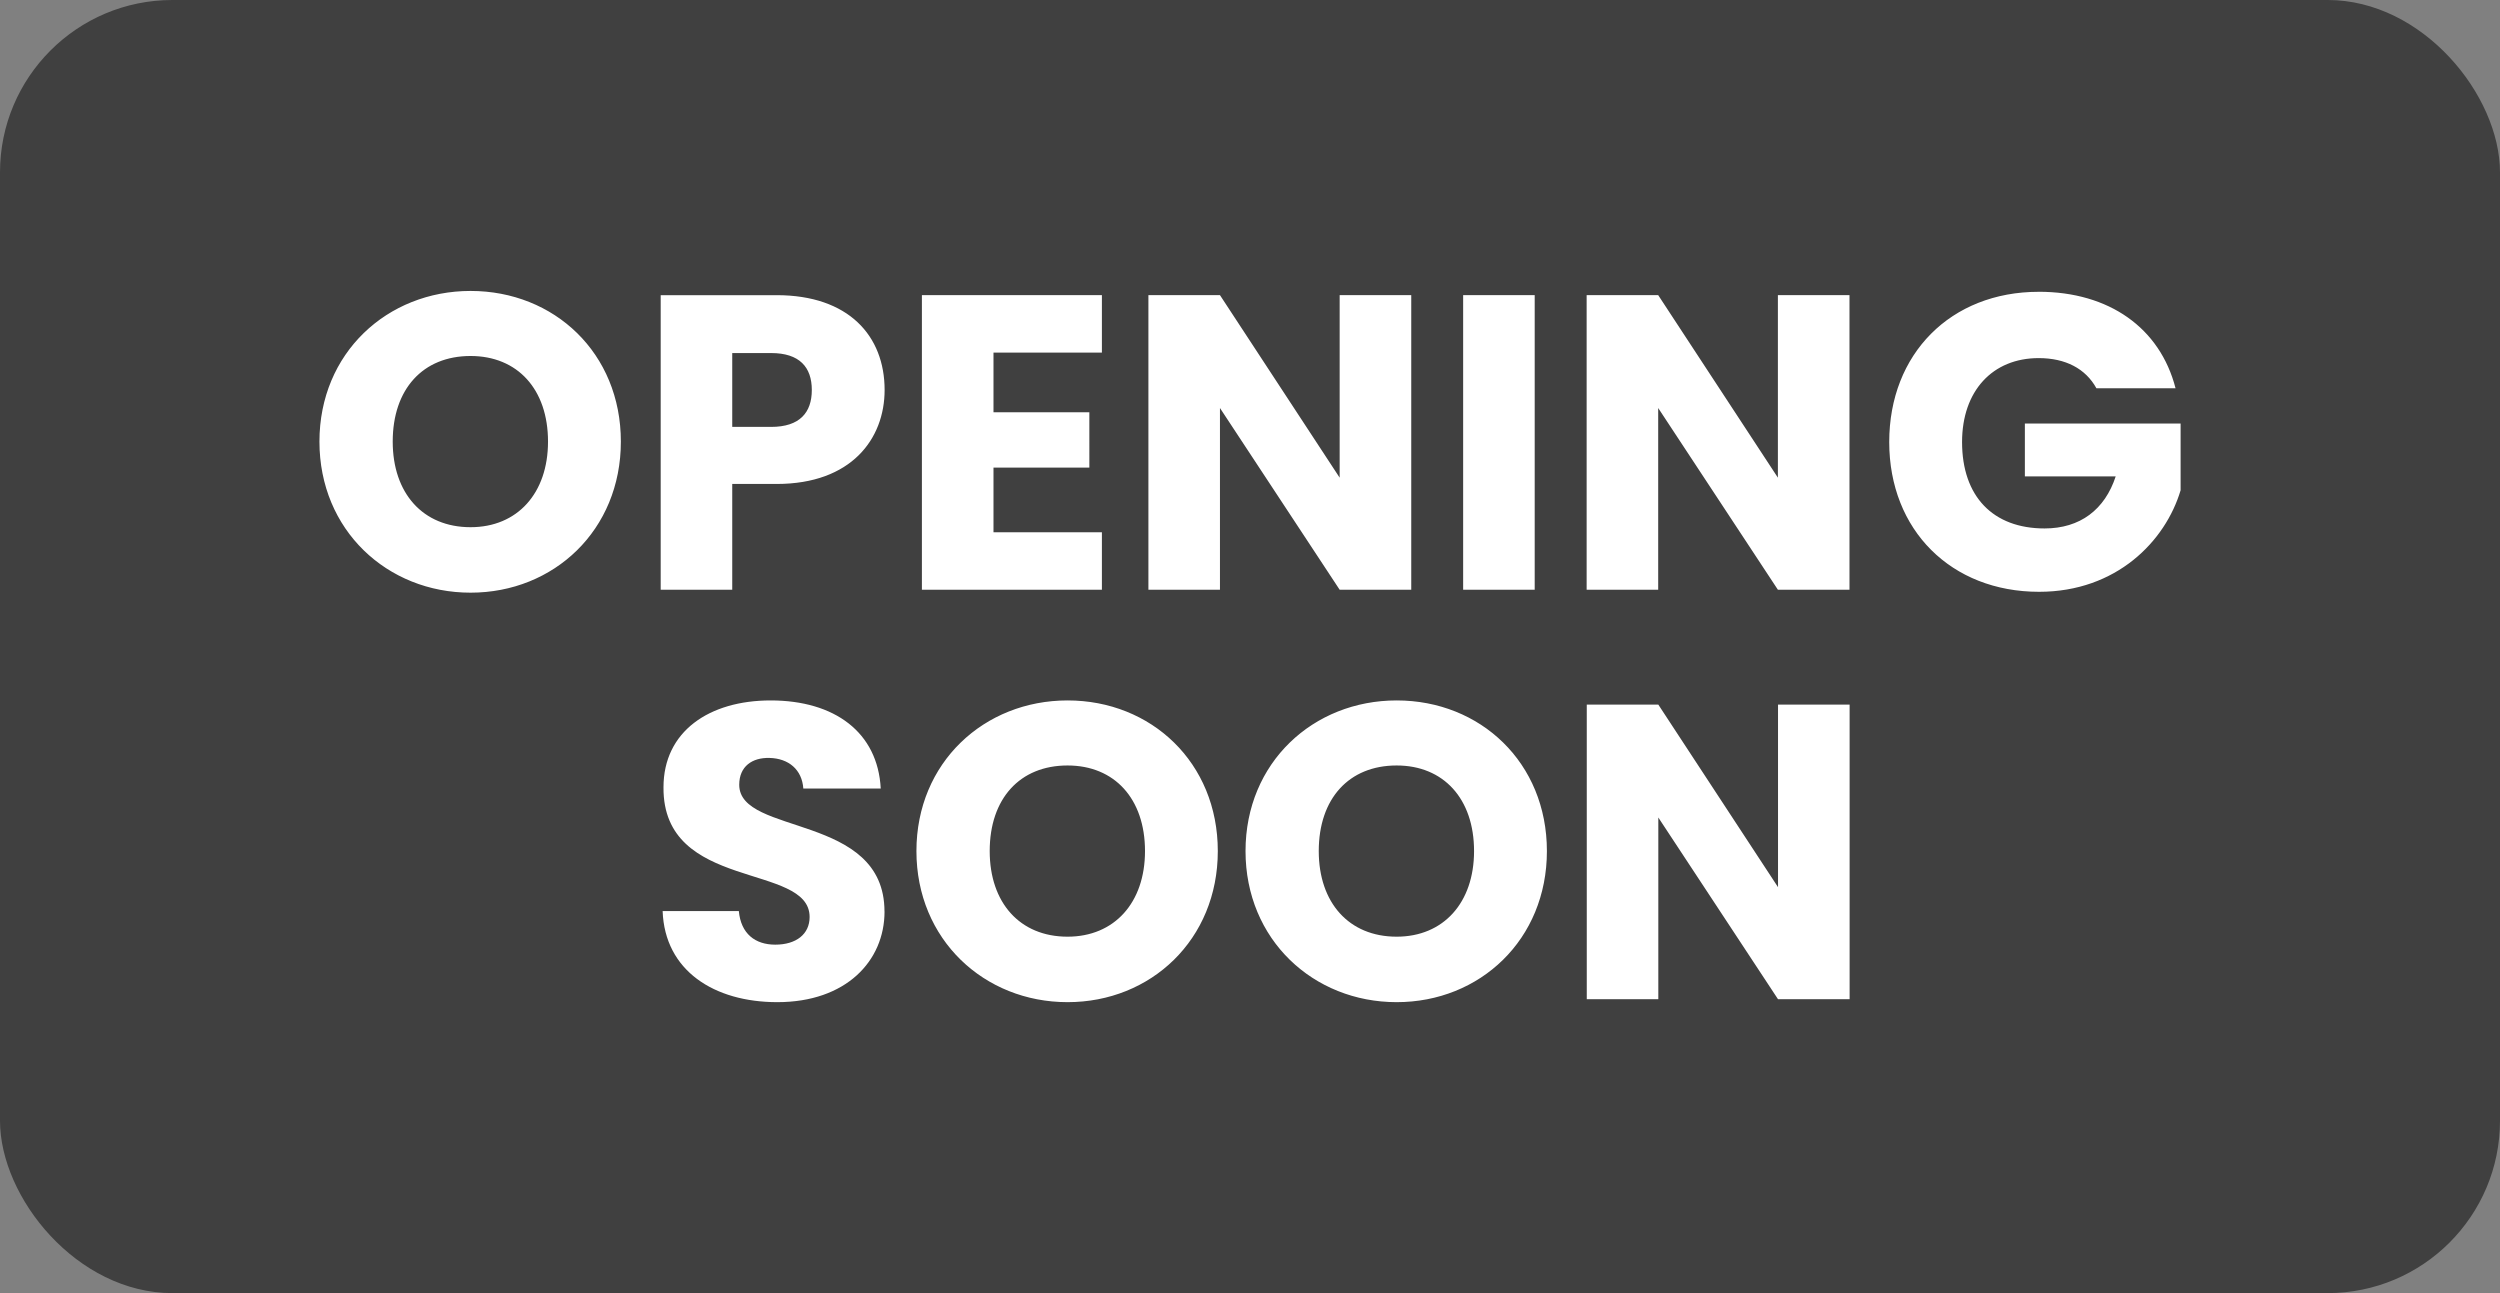 <svg xmlns="http://www.w3.org/2000/svg" width="58" height="30" fill="none" viewBox="0 0 58 30">
  <rect x="0" y="0" width="58" height="30" fill="#808080" stroke="none"/>
  <rect width="58" height="30" fill="#000" fill-opacity=".5" rx="4"/>
  <path fill="#fff" d="M14.404 10.245c0-2.054-1.545-3.495-3.487-3.495-1.933 0-3.506 1.44-3.506 3.495 0 2.054 1.573 3.505 3.506 3.505 1.933 0 3.487-1.45 3.487-3.505Zm-5.293 0c0-1.217.699-1.986 1.806-1.986 1.088 0 1.797.77 1.797 1.986 0 1.198-.71 1.986-1.797 1.986-1.107 0-1.806-.788-1.806-1.986Zm7.877-.341V8.191h.903c.66 0 .943.33.943.857 0 .525-.282.856-.943.856h-.903Zm3.535-.856c0-1.256-.835-2.2-2.505-2.2h-2.69v6.834h1.66v-2.454h1.03c1.738 0 2.505-1.051 2.505-2.18Zm5.041-2.201h-4.176v6.835h4.176v-1.334h-2.515v-1.5h2.224V9.565h-2.224V8.18h2.515V6.847Zm5.516 0v4.235l-2.777-4.235h-1.66v6.835h1.66V9.466l2.777 4.216h1.661V6.847h-1.66Zm2.865 6.835h1.66V6.847h-1.66v6.835Zm7.302-6.835v4.235L38.47 6.847h-1.66v6.835h1.66V9.466l2.777 4.216h1.661V6.847h-1.66Zm6.05-.077c-2.04 0-3.467 1.44-3.467 3.485 0 2.044 1.438 3.475 3.477 3.475 1.797 0 2.933-1.178 3.283-2.356V9.826h-3.613v1.227h2.107c-.252.77-.825 1.207-1.65 1.207-1.195 0-1.914-.74-1.914-2.005 0-1.188.71-1.947 1.777-1.947.622 0 1.088.243 1.34.7h1.836c-.36-1.401-1.544-2.239-3.176-2.239ZM20.52 21.147c0-2.288-3.37-1.752-3.37-2.94 0-.428.302-.633.7-.623.447.01.757.272.787.71h1.796c-.068-1.304-1.068-2.044-2.554-2.044-1.428 0-2.486.72-2.486 2.015-.02 2.424 3.39 1.743 3.39 3.009 0 .399-.312.642-.797.642-.466 0-.797-.253-.845-.779h-1.768c.049 1.383 1.195 2.113 2.661 2.113 1.593 0 2.487-.954 2.487-2.103Zm7.733-1.402c0-2.054-1.544-3.495-3.486-3.495-1.933 0-3.506 1.44-3.506 3.495 0 2.054 1.573 3.505 3.506 3.505 1.933 0 3.486-1.45 3.486-3.505Zm-5.292 0c0-1.217.699-1.986 1.806-1.986 1.088 0 1.797.77 1.797 1.986 0 1.198-.71 1.986-1.797 1.986-1.107 0-1.806-.788-1.806-1.986Zm12.927 0c0-2.054-1.544-3.495-3.486-3.495-1.933 0-3.506 1.44-3.506 3.495 0 2.054 1.573 3.505 3.506 3.505 1.932 0 3.486-1.45 3.486-3.505Zm-5.293 0c0-1.217.7-1.986 1.807-1.986 1.087 0 1.796.77 1.796 1.986 0 1.198-.709 1.986-1.796 1.986-1.107 0-1.807-.788-1.807-1.986Zm10.655-3.398v4.235l-2.777-4.235h-1.66v6.835h1.66v-4.216l2.777 4.216h1.661v-6.835h-1.66Z"/>
</svg>
